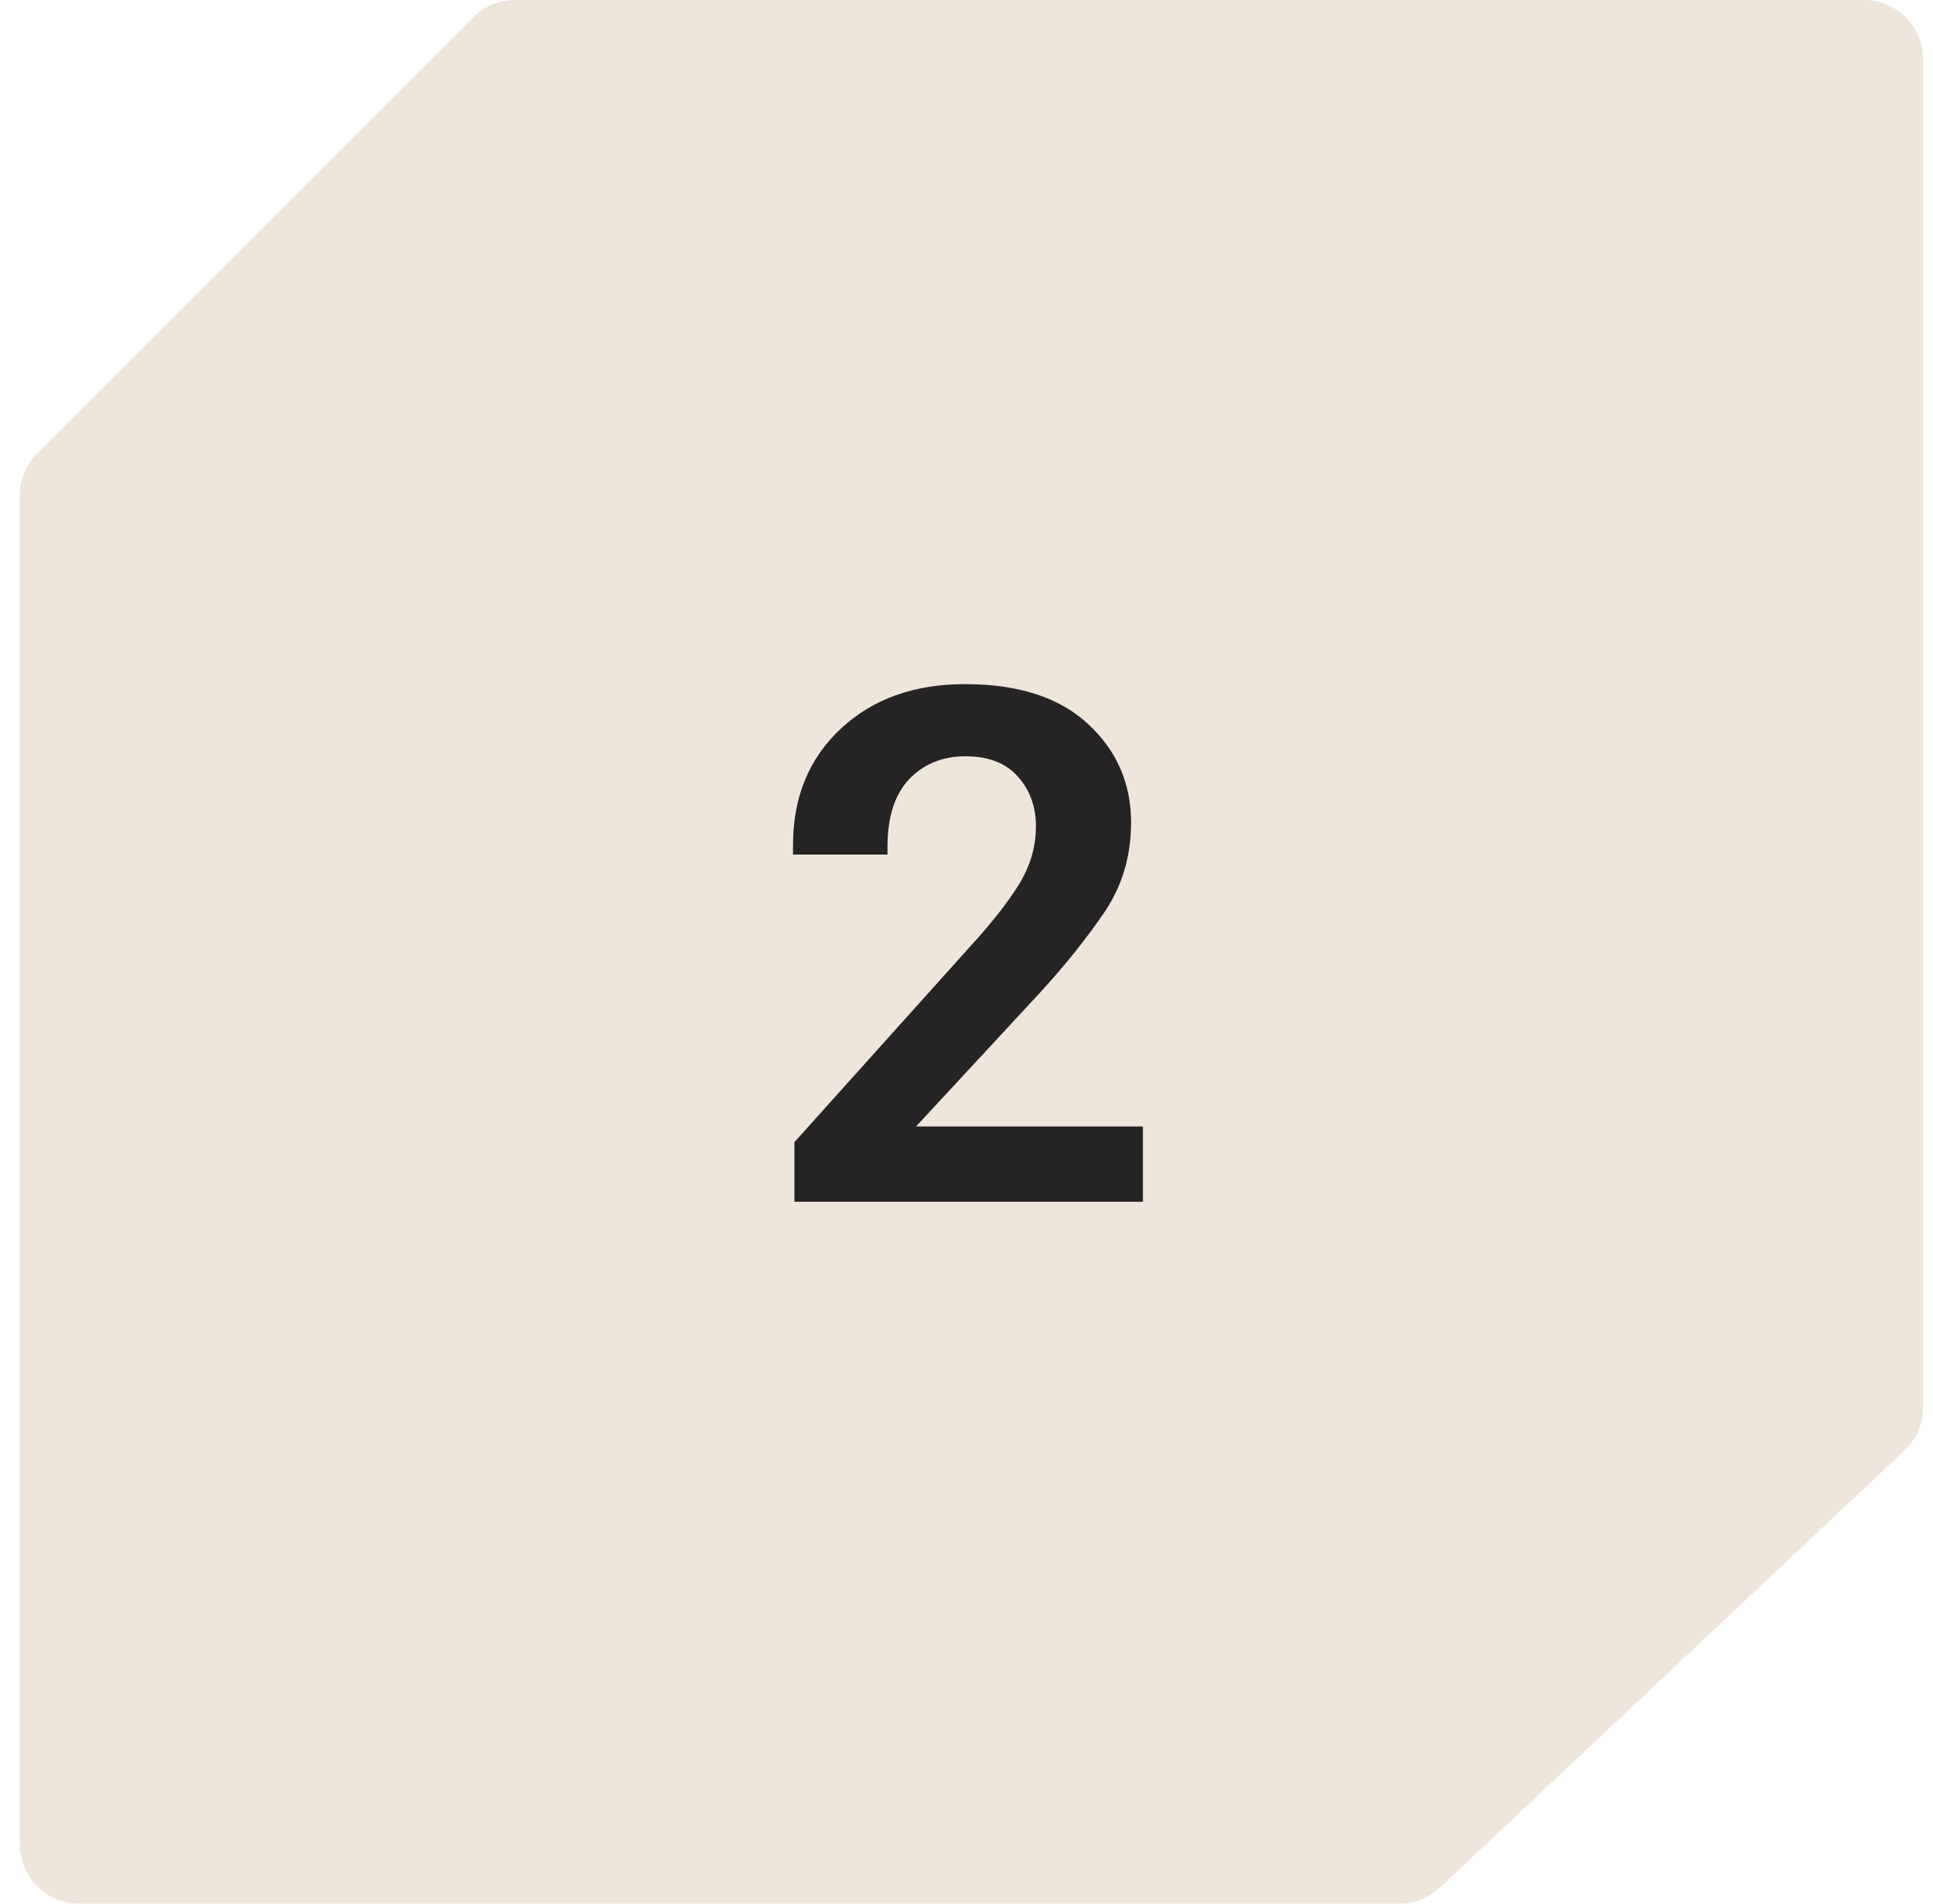 <?xml version="1.0" encoding="UTF-8"?> <svg xmlns="http://www.w3.org/2000/svg" width="65" height="64" viewBox="0 0 65 64" fill="none"><path d="M15.905 0.586C16.28 0.211 16.788 0 17.319 0L62.667 0C63.771 0 64.667 0.895 64.667 2V47.312C64.667 47.864 64.439 48.391 64.037 48.769L48.421 63.457C48.05 63.806 47.56 64 47.05 64H2.667C1.562 64 0.667 63.105 0.667 62L0.667 16.652C0.667 16.122 0.877 15.613 1.253 15.238L15.905 0.586Z" fill="#EEE5DB"></path><path d="M26.714 40.402V38.398L32.62 31.824C33.331 31.051 33.878 30.355 34.261 29.738C34.643 29.121 34.835 28.469 34.835 27.781C34.835 27.117 34.632 26.559 34.225 26.105C33.819 25.652 33.233 25.426 32.468 25.426C31.694 25.426 31.061 25.684 30.569 26.199C30.085 26.715 29.843 27.469 29.843 28.461V28.73H26.667V28.402C26.667 26.801 27.202 25.5 28.272 24.5C29.343 23.5 30.737 23 32.456 23C34.245 23 35.62 23.445 36.581 24.336C37.55 25.227 38.034 26.332 38.034 27.652C38.034 28.785 37.733 29.793 37.132 30.676C36.538 31.551 35.811 32.457 34.952 33.395L30.803 37.871H38.432V40.402H26.714Z" fill="#252324"></path></svg> 